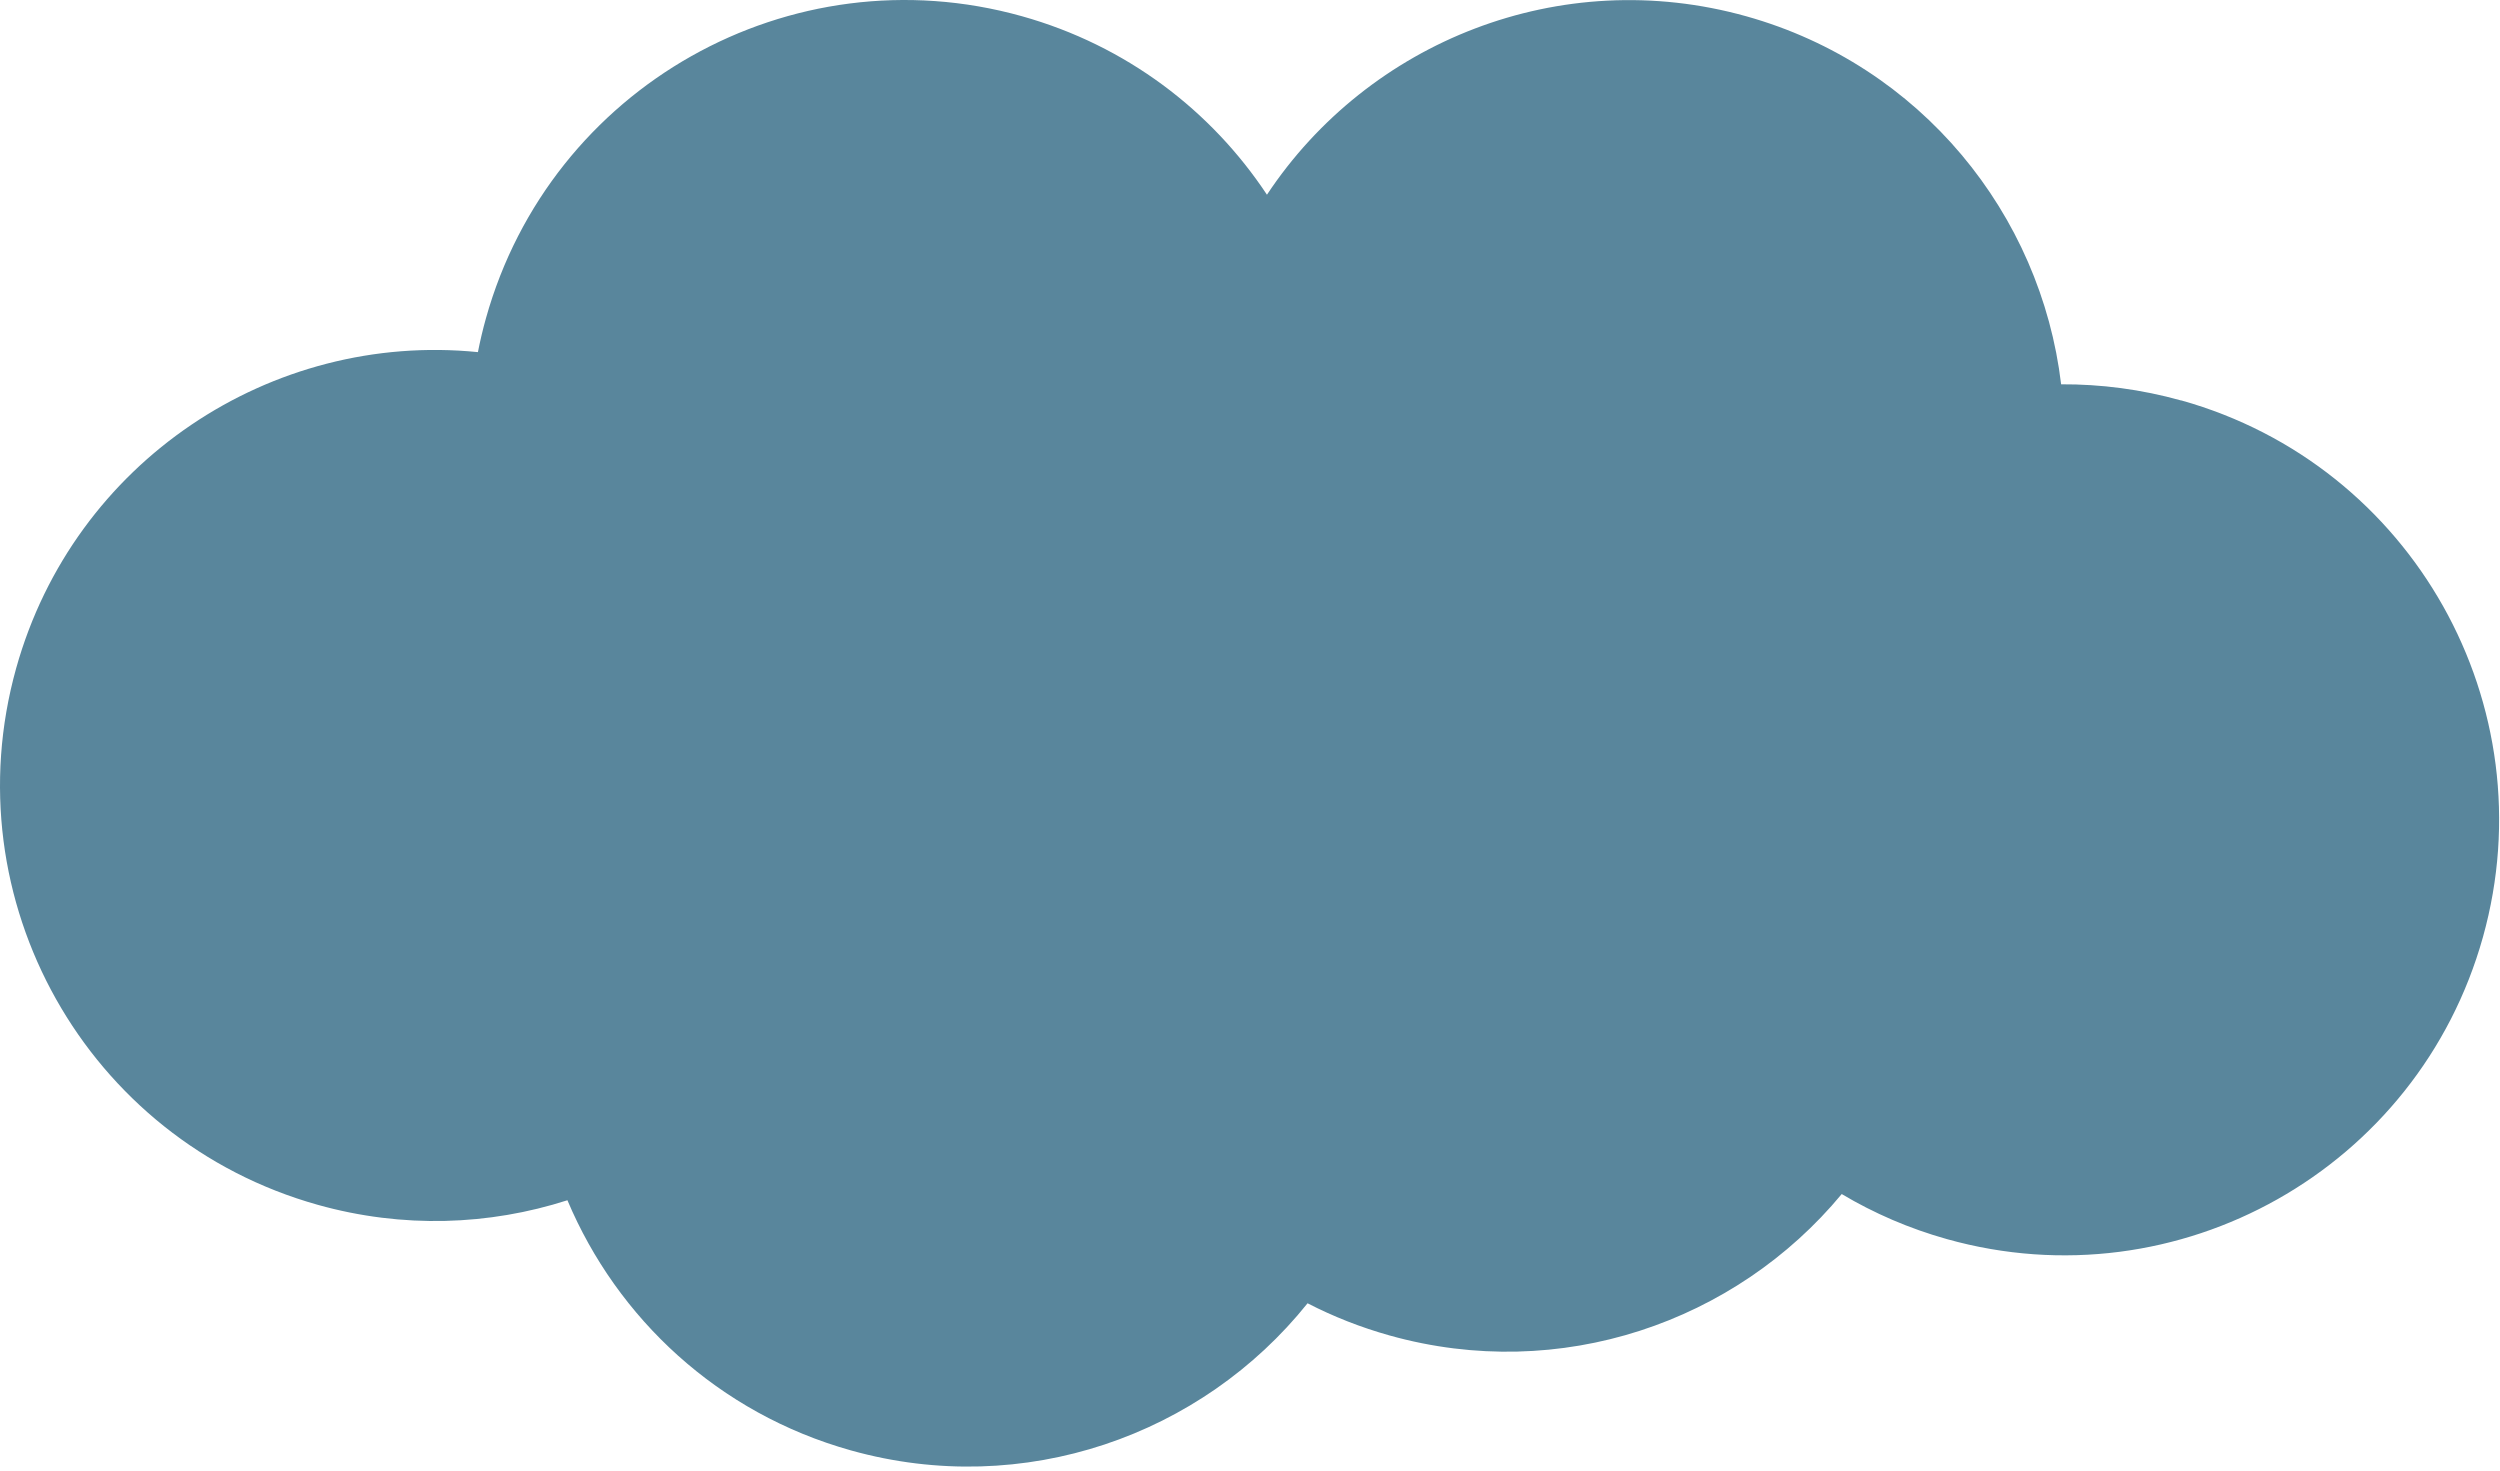 <svg width="204" height="120" viewBox="0 0 204 120" fill="none" xmlns="http://www.w3.org/2000/svg">
<path opacity="0.65" d="M177.993 32.682C174.719 31.766 171.423 31.343 168.188 31.36C166.54 17.497 156.764 5.326 142.502 1.33C127.309 -2.925 111.662 3.4 103.383 15.889C98.841 9.029 91.913 3.711 83.38 1.321C64.51 -3.962 44.934 7.072 39.653 25.973C39.395 26.893 39.179 27.813 38.998 28.733C22.156 27.04 6.035 37.646 1.32 54.525C-3.956 73.422 7.061 93.028 25.935 98.315C32.876 100.26 39.912 99.992 46.301 97.94C50.361 107.569 58.605 115.32 69.437 118.353C83.556 122.306 98.073 117.121 106.697 106.347C108.797 107.431 111.041 108.317 113.405 108.978C127.322 112.875 141.622 107.893 150.285 97.434C152.916 99.002 155.794 100.251 158.882 101.115C177.752 106.399 197.328 95.365 202.609 76.464C207.885 57.567 196.867 37.962 177.993 32.673V32.682Z" fill="#004567"/>
</svg>
